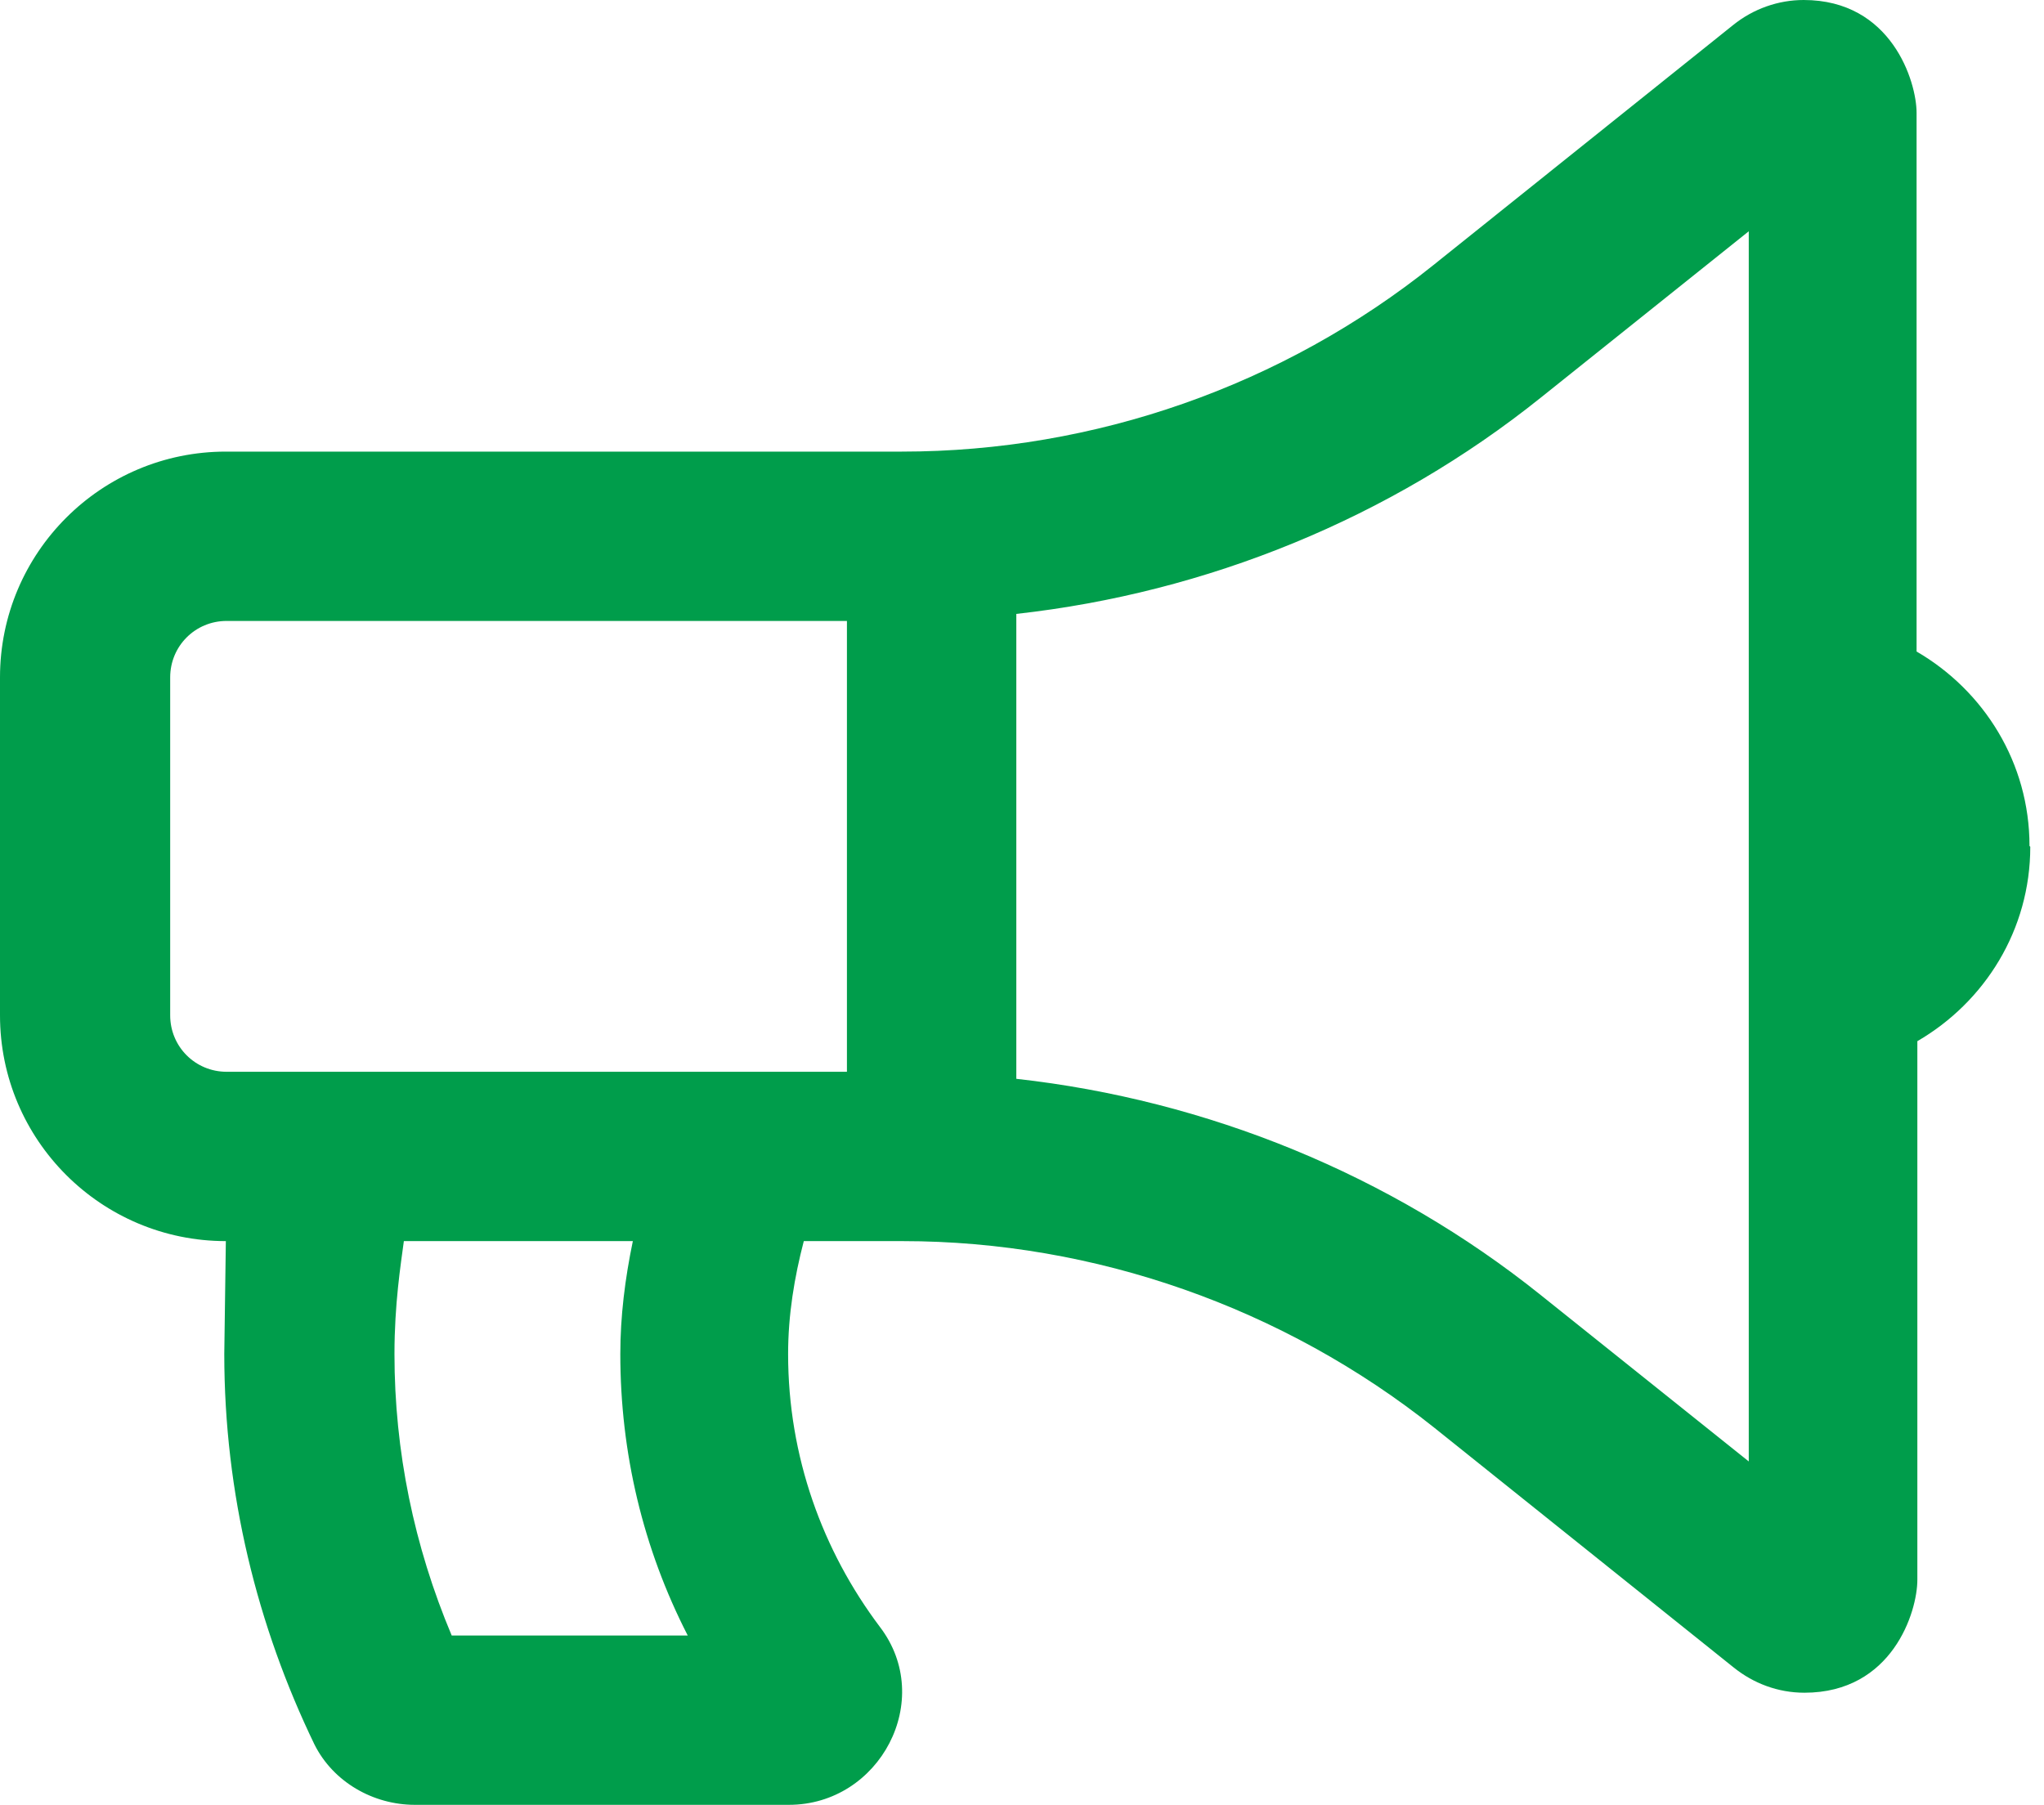 <?xml version="1.0" encoding="UTF-8" standalone="no"?>
<!DOCTYPE svg PUBLIC "-//W3C//DTD SVG 1.1//EN" "http://www.w3.org/Graphics/SVG/1.1/DTD/svg11.dtd">
<svg width="100%" height="100%" viewBox="0 0 77 68" version="1.1" xmlns="http://www.w3.org/2000/svg" xmlns:xlink="http://www.w3.org/1999/xlink" xml:space="preserve" xmlns:serif="http://www.serif.com/" style="fill-rule:evenodd;clip-rule:evenodd;stroke-linejoin:round;stroke-miterlimit:2;">
    <path d="M76.483,31.903C76.483,35.034 74.77,37.752 72.229,39.228L72.229,59.522C72.229,60.733 71.284,63.776 67.975,63.776C66.971,63.776 66.055,63.421 65.317,62.831L54.032,53.792C48.36,49.272 41.24,46.761 34.003,46.761L30.28,46.761C29.926,48.12 29.689,49.538 29.689,51.015C29.689,54.884 30.989,58.429 33.146,61.295C35.243,64.042 33.146,68 29.719,68L15.628,68C14.062,68 12.555,67.143 11.846,65.726C9.69,61.265 8.449,56.273 8.449,51.015L8.508,46.761C3.811,46.761 0,42.951 0,38.254L0,25.522C0,20.825 3.811,17.015 8.508,17.015L33.973,17.015C41.24,17.015 48.33,14.533 54.002,9.984L65.287,0.945C66.055,0.325 67.001,0 67.946,0C71.255,0 72.2,3.072 72.2,4.254L72.2,24.547C74.741,26.024 76.454,28.742 76.454,31.873L76.483,31.903ZM31.905,23.395L8.538,23.395C7.356,23.395 6.411,24.341 6.411,25.522L6.411,38.254C6.411,39.435 7.356,40.381 8.538,40.381L31.905,40.381L31.905,23.395ZM25.908,61.62C24.224,58.341 23.368,54.737 23.368,51.015C23.368,49.597 23.545,48.179 23.84,46.761L15.214,46.761C15.096,47.647 14.86,49.124 14.86,51.015C14.86,54.678 15.598,58.252 17.016,61.62L25.908,61.62ZM65.878,8.714L58.049,14.977C52.377,19.526 45.465,22.332 38.286,23.13L38.286,40.646C45.465,41.444 52.377,44.25 58.049,48.799L65.878,55.062L65.878,8.685L65.878,8.714Z" style="fill:rgb(0,157,75);fill-rule:nonzero;"/>
</svg>
